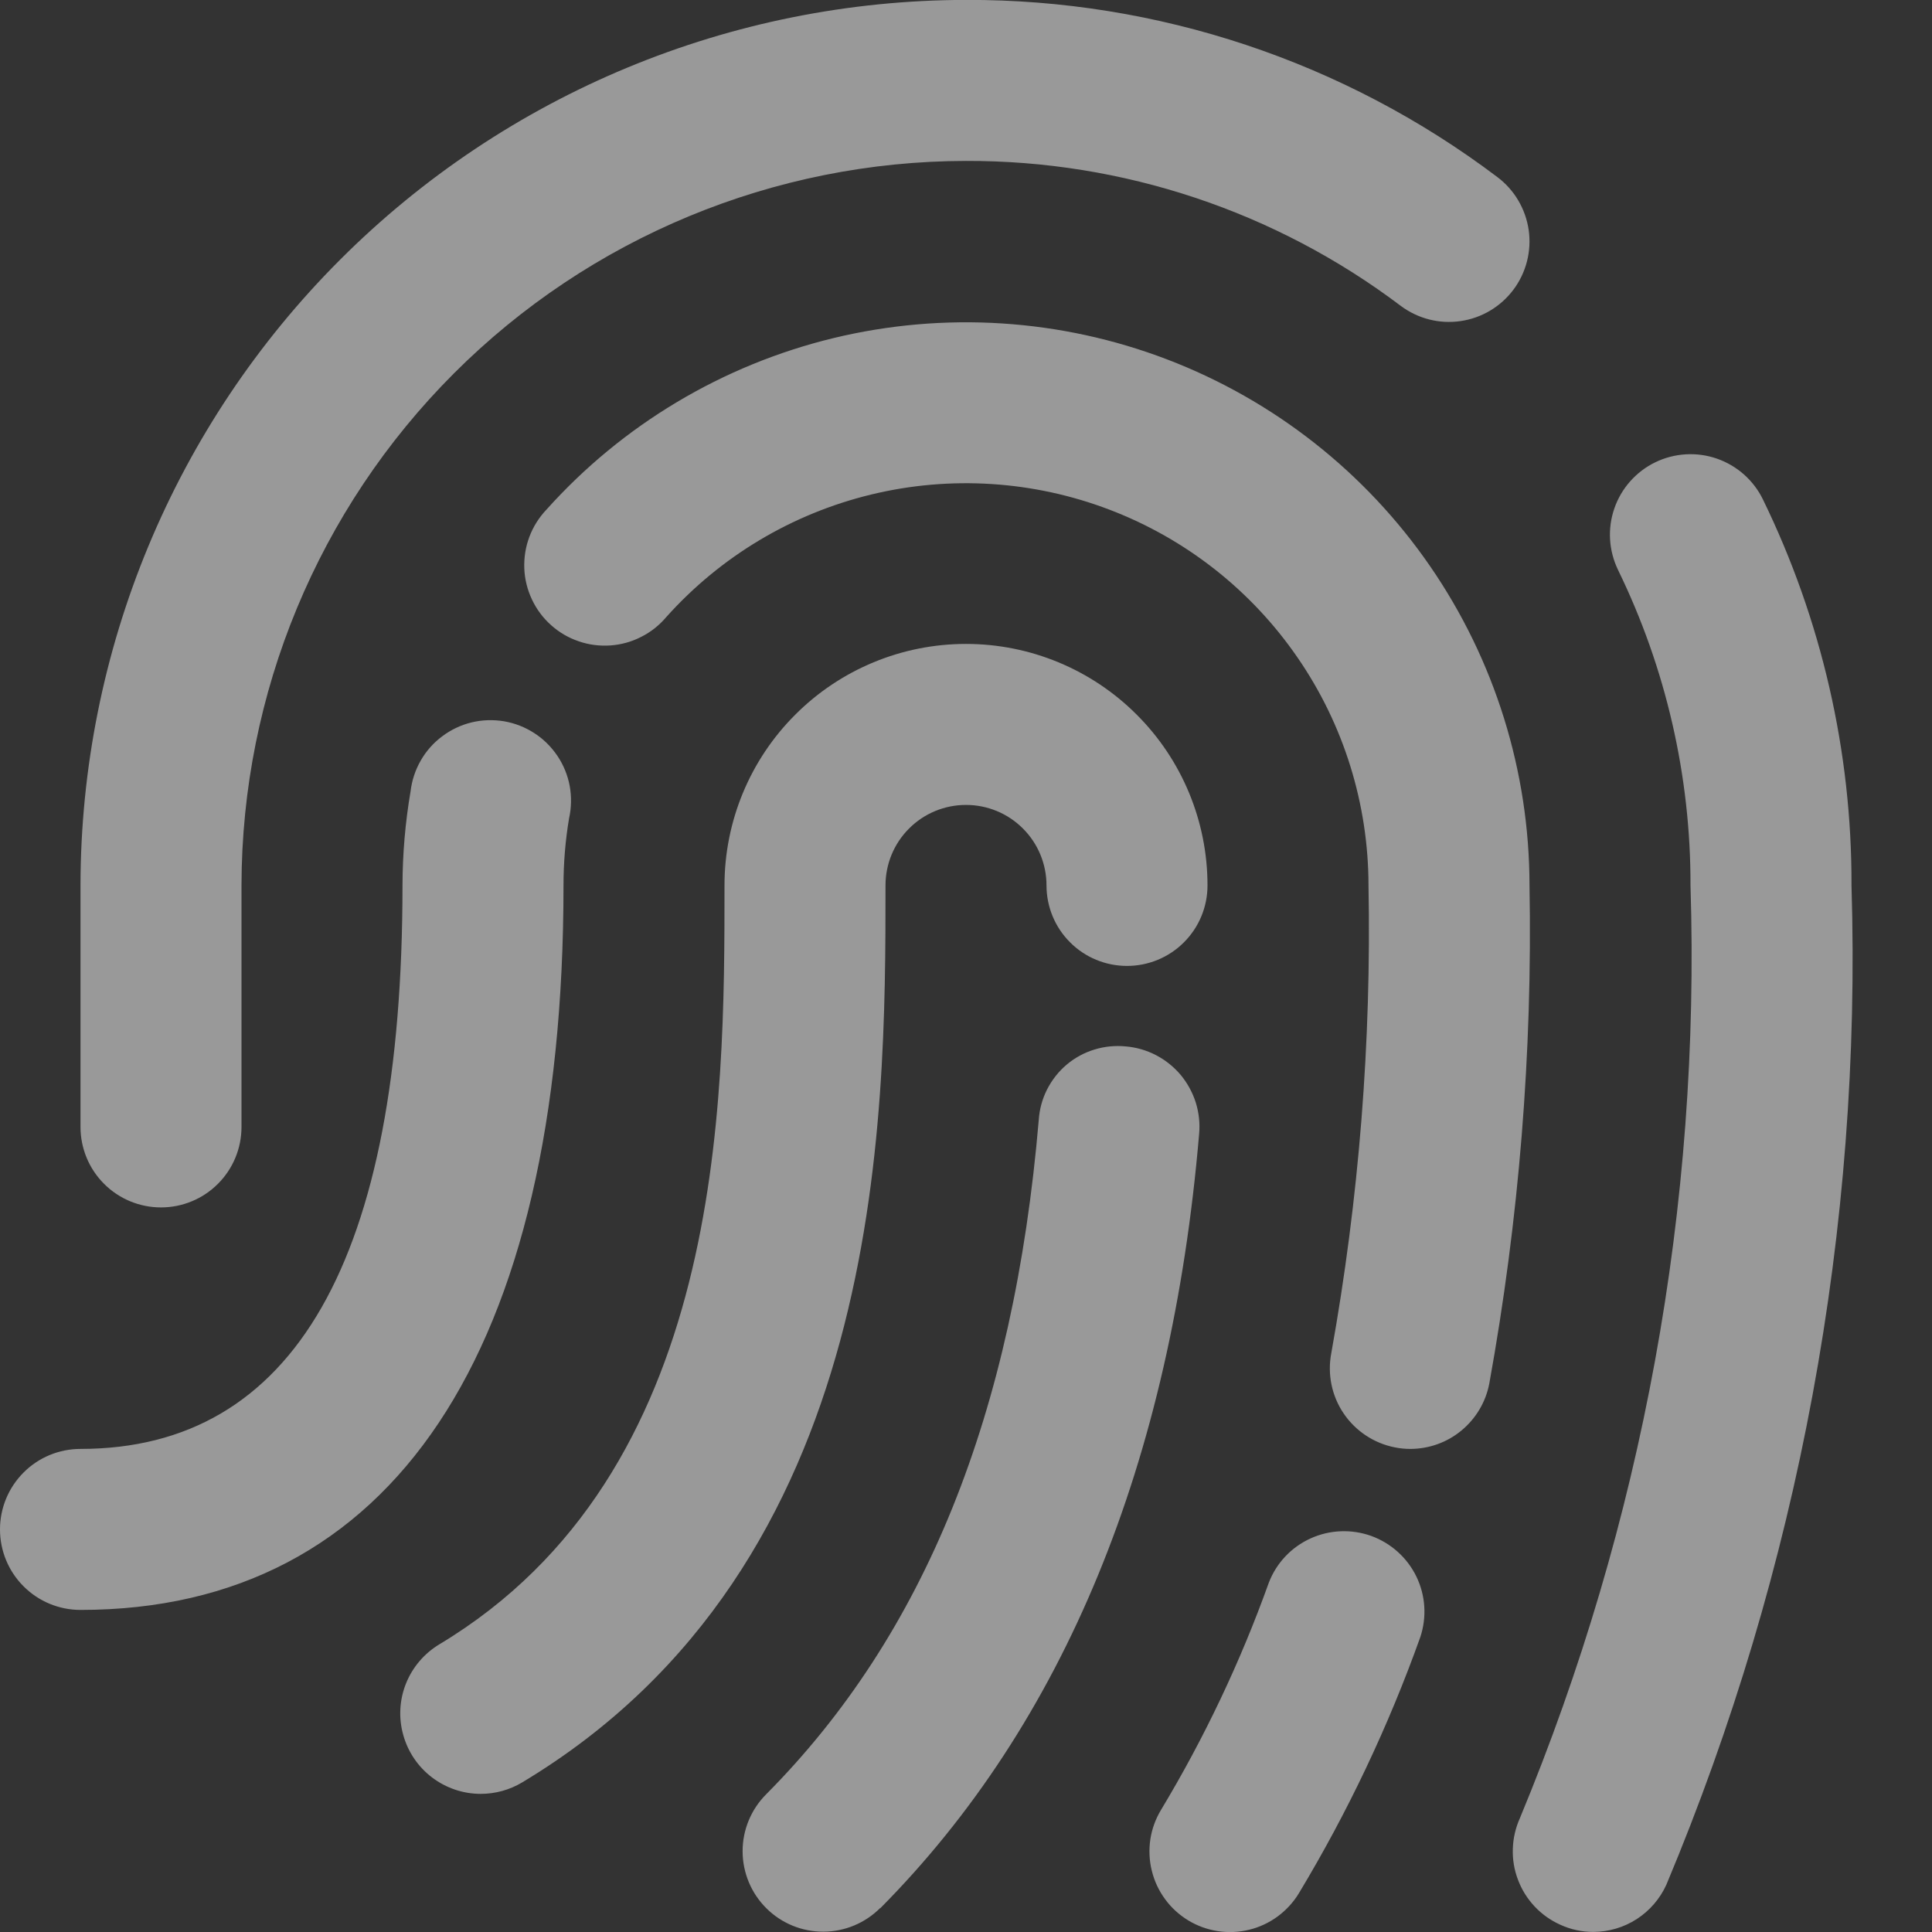 <svg width="24" height="24" viewBox="0 0 24 24" fill="none" xmlns="http://www.w3.org/2000/svg">
<rect x="0" y="0" width="24" height="24" fill="#333333" stroke="none"/>
<g opacity="0.5" clip-path="url(#clip0_658_2431)">
<path d="M5.972 22.284C5.753 22.284 5.541 22.212 5.367 22.08C5.193 21.948 5.067 21.762 5.009 21.551C4.95 21.341 4.962 21.117 5.043 20.914C5.124 20.711 5.27 20.54 5.457 20.427C9 18.299 9 13.729 9 10.999C9 10.203 9.316 9.44 9.879 8.878C10.441 8.315 11.204 7.999 12 7.999C12.796 7.999 13.559 8.315 14.121 8.878C14.684 9.44 15 10.203 15 10.999C15 11.264 14.895 11.519 14.707 11.706C14.52 11.894 14.265 11.999 14 11.999C13.735 11.999 13.48 11.894 13.293 11.706C13.105 11.519 13 11.264 13 10.999C13 10.734 12.895 10.479 12.707 10.292C12.52 10.104 12.265 9.999 12 9.999C11.735 9.999 11.48 10.104 11.293 10.292C11.105 10.479 11 10.734 11 10.999C11 13.946 11 19.433 6.486 22.142C6.331 22.235 6.153 22.284 5.972 22.284ZM10.935 23.705C13.217 21.405 14.55 18.171 14.896 14.084C14.908 13.953 14.893 13.821 14.854 13.695C14.814 13.57 14.75 13.453 14.666 13.352C14.581 13.252 14.477 13.168 14.361 13.108C14.244 13.047 14.116 13.01 13.985 12.999C13.854 12.986 13.721 12.999 13.595 13.038C13.469 13.076 13.352 13.14 13.251 13.225C13.15 13.31 13.068 13.415 13.008 13.532C12.948 13.65 12.913 13.778 12.904 13.91C12.593 17.567 11.485 20.31 9.516 22.291C9.329 22.479 9.224 22.734 9.225 22.999C9.226 23.265 9.332 23.519 9.521 23.706C9.709 23.893 9.963 23.997 10.229 23.996C10.494 23.995 10.748 23.889 10.935 23.701V23.705ZM16.135 23.519C16.742 22.511 17.247 21.446 17.643 20.338C17.726 20.09 17.709 19.82 17.595 19.585C17.481 19.35 17.279 19.169 17.034 19.08C16.788 18.992 16.517 19.003 16.28 19.111C16.042 19.219 15.856 19.416 15.762 19.66C15.41 20.642 14.962 21.587 14.424 22.481C14.356 22.593 14.31 22.718 14.29 22.848C14.271 22.978 14.276 23.11 14.308 23.238C14.339 23.366 14.395 23.486 14.473 23.592C14.55 23.698 14.648 23.787 14.761 23.856C14.987 23.993 15.26 24.035 15.517 23.972C15.645 23.941 15.765 23.885 15.871 23.807C15.977 23.729 16.067 23.631 16.135 23.519ZM18.5 17.19C18.87 15.148 19.038 13.074 19 10.999C18.999 9.582 18.568 8.199 17.765 7.033C16.961 5.866 15.822 4.971 14.499 4.465C13.175 3.959 11.73 3.867 10.353 4.2C8.976 4.534 7.732 5.277 6.787 6.332C6.695 6.429 6.623 6.544 6.576 6.669C6.529 6.794 6.508 6.927 6.513 7.061C6.518 7.195 6.551 7.326 6.608 7.447C6.665 7.568 6.745 7.676 6.845 7.765C6.945 7.855 7.061 7.923 7.188 7.966C7.314 8.01 7.448 8.027 7.581 8.018C7.715 8.009 7.845 7.973 7.964 7.912C8.084 7.852 8.19 7.768 8.276 7.666C8.951 6.912 9.839 6.381 10.823 6.143C11.806 5.905 12.839 5.971 13.784 6.332C14.73 6.693 15.543 7.332 16.117 8.166C16.692 8.999 16.999 9.987 17 10.999C17.037 12.946 16.882 14.892 16.538 16.808C16.488 17.068 16.542 17.338 16.691 17.558C16.839 17.777 17.068 17.929 17.328 17.98C17.392 17.993 17.456 17.999 17.521 17.999C17.753 17.998 17.977 17.918 18.155 17.77C18.334 17.622 18.456 17.417 18.5 17.19ZM7 10.999C7 10.72 7.023 10.441 7.069 10.166C7.099 10.034 7.101 9.896 7.077 9.763C7.052 9.629 7 9.502 6.924 9.389C6.848 9.277 6.751 9.18 6.637 9.107C6.523 9.033 6.395 8.983 6.261 8.96C6.127 8.938 5.99 8.942 5.858 8.974C5.726 9.006 5.602 9.065 5.493 9.147C5.384 9.228 5.293 9.331 5.226 9.449C5.158 9.567 5.116 9.697 5.1 9.832C5.034 10.218 5.001 10.608 5 10.999C5 15.644 3.654 17.999 1 17.999C0.735 17.999 0.48 18.104 0.293 18.292C0.105 18.48 0 18.734 0 18.999C0 19.264 0.105 19.519 0.293 19.706C0.48 19.894 0.735 19.999 1 19.999C4.869 19.999 7 16.799 7 10.999ZM20.7 23.413C22.346 19.487 23.13 15.254 23 10.999C23.005 9.338 22.628 7.698 21.9 6.205C21.843 6.087 21.762 5.981 21.664 5.894C21.566 5.807 21.451 5.74 21.327 5.697C21.203 5.654 21.071 5.636 20.94 5.644C20.809 5.652 20.681 5.685 20.562 5.743C20.444 5.8 20.339 5.88 20.251 5.979C20.164 6.077 20.097 6.191 20.054 6.316C20.011 6.44 19.993 6.571 20.001 6.702C20.009 6.834 20.043 6.962 20.1 7.08C20.695 8.301 21.003 9.641 21 10.999C21.126 14.968 20.404 18.918 18.881 22.585C18.827 22.705 18.797 22.834 18.793 22.965C18.788 23.097 18.81 23.228 18.857 23.351C18.903 23.474 18.973 23.586 19.063 23.682C19.153 23.778 19.261 23.855 19.381 23.909C19.511 23.969 19.651 23.999 19.794 23.999C19.985 23.998 20.172 23.943 20.333 23.839C20.493 23.735 20.621 23.587 20.7 23.413ZM3 13.999V10.999C3.003 8.613 3.952 6.325 5.639 4.638C7.326 2.951 9.614 2.002 12 1.999C13.948 1.993 15.845 2.625 17.4 3.799C17.612 3.958 17.879 4.027 18.141 3.989C18.404 3.952 18.641 3.811 18.8 3.599C18.959 3.387 19.027 3.12 18.99 2.858C18.952 2.595 18.812 2.358 18.6 2.199C16.699 0.764 14.381 -0.008 12 -0.001C9.084 0.003 6.288 1.163 4.226 3.225C2.163 5.287 1.003 8.083 1 10.999V13.999C1 14.264 1.105 14.519 1.293 14.706C1.48 14.894 1.735 14.999 2 14.999C2.265 14.999 2.52 14.894 2.707 14.706C2.895 14.519 3 14.264 3 13.999Z" fill="white"/>
</g>
<defs>
<clipPath id="clip0_658_2431">
<rect width="24" height="24" fill="white"/>
</clipPath>
</defs>
</svg>
